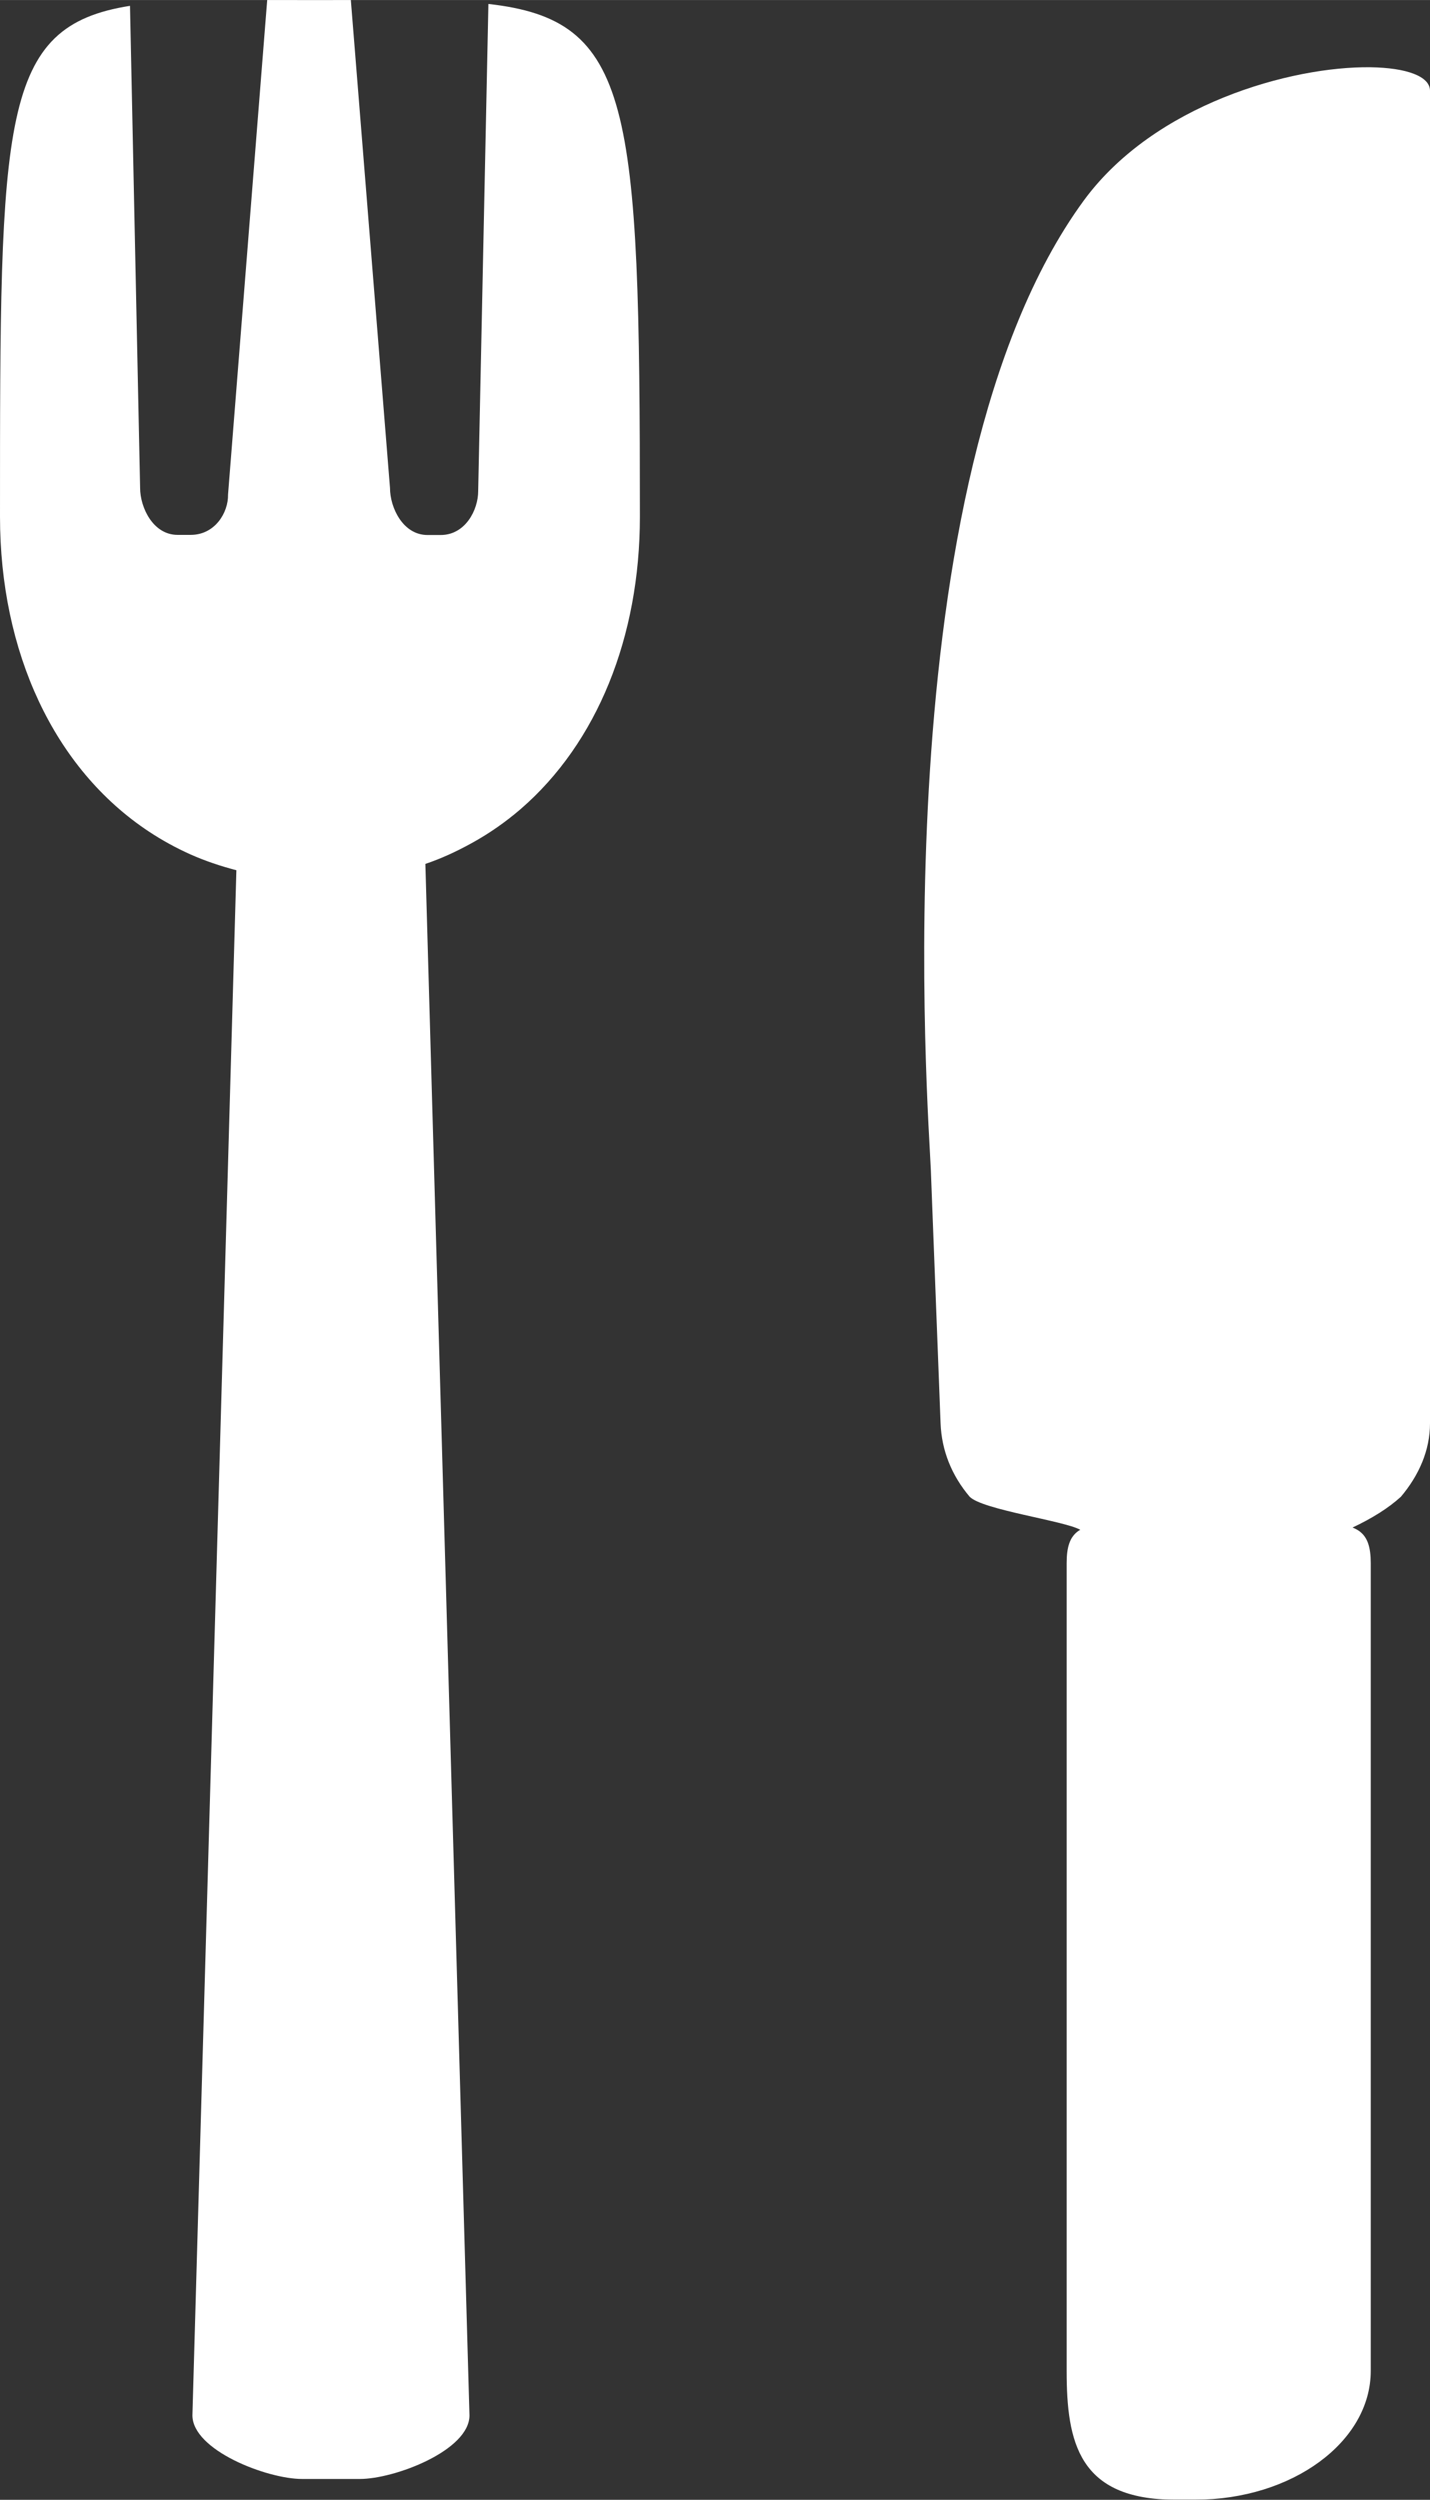 <?xml version="1.0" encoding="UTF-8" standalone="no"?>
<svg
   xmlns:dc="http://purl.org/dc/elements/1.1/"
   xmlns:cc="http://creativecommons.org/ns#"
   xmlns:rdf="http://www.w3.org/1999/02/22-rdf-syntax-ns#"
   xmlns:svg="http://www.w3.org/2000/svg"
   xmlns="http://www.w3.org/2000/svg"
   id="svg2757"
   version="1.1"
   viewBox="0 0 11.319 19.784"
   height="74.775"
   width="42.78">
  <rect x="0" y="0" width="11.319" height="19.784" fill="#333333" stroke="none"/>
  <defs
     id="defs2751" />
  <g
     style="opacity:0.999"
     id="layer1">
    <path
       id="path1578"
       style="fill:#ffffff;stroke-width:0.045"
       d="M 2.115,-6.5223139e-5 1.805,3.914 c 0.003,0.141 -0.102,0.319 -0.296,0.319 h -0.103 c -0.194,0 -0.297,-0.216 -0.297,-0.372 l -0.08,-3.815 C 2.3385113e-6,0.208 4.2338511e-5,0.929 4.2338511e-5,4.089 c 0,1.066 0.424,1.994 1.18,2.493 0.103,0.068 0.212,0.128 0.328,0.18 0.115,0.051 0.236,0.092 0.363,0.125 l -0.348,12.228 c 0,0.277 0.591,0.504 0.868,0.504 h 0.457 c 0.277,0 0.868,-0.226 0.868,-0.503 L 3.367,6.837 c 0.128,-0.043 0.247,-0.099 0.362,-0.162 0.141,-0.077 0.271,-0.168 0.391,-0.271 0.608,-0.525 0.945,-1.365 0.945,-2.314 0,-3.277 -0.063,-3.931 -1.199,-4.059 l -0.081,3.855 c 0,0.152 -0.103,0.348 -0.297,0.348 h -0.104 c -0.194,0 -0.297,-0.216 -0.297,-0.372 L 2.777,-6.5223139e-5 c -0.079,3.19999999e-4 -0.16,5.19999999e-4 -0.245,5.19999999e-4 -0.148,0 -0.286,-5.19999999e-4 -0.418,-5.19999999e-4 z M 10.847,0.532 c -0.624,-0.008 -1.71,0.291 -2.27,1.057 -1.615,2.211 -1.225,7.251 -1.209,7.671 l 0.077,2.004 c 0.008,0.214 0.087,0.412 0.23,0.581 0.101,0.104 0.748,0.19 0.876,0.262 -0.006,0.004 -0.013,0.007 -0.018,0.011 -0.065,0.048 -0.09,0.125 -0.09,0.253 v 6.393 c 0,0.562 0.094,1.019 0.859,1.019 h 0.159 c 0.766,0 1.389,-0.457 1.389,-1.019 v -6.393 c 0,-0.128 -0.026,-0.206 -0.09,-0.253 -0.015,-0.011 -0.034,-0.021 -0.054,-0.029 0.155,-0.073 0.286,-0.155 0.383,-0.244 0.143,-0.17 0.23,-0.367 0.23,-0.581 V 0.718 c 0,-0.115 -0.188,-0.182 -0.472,-0.186 z" />
  </g>
</svg>
